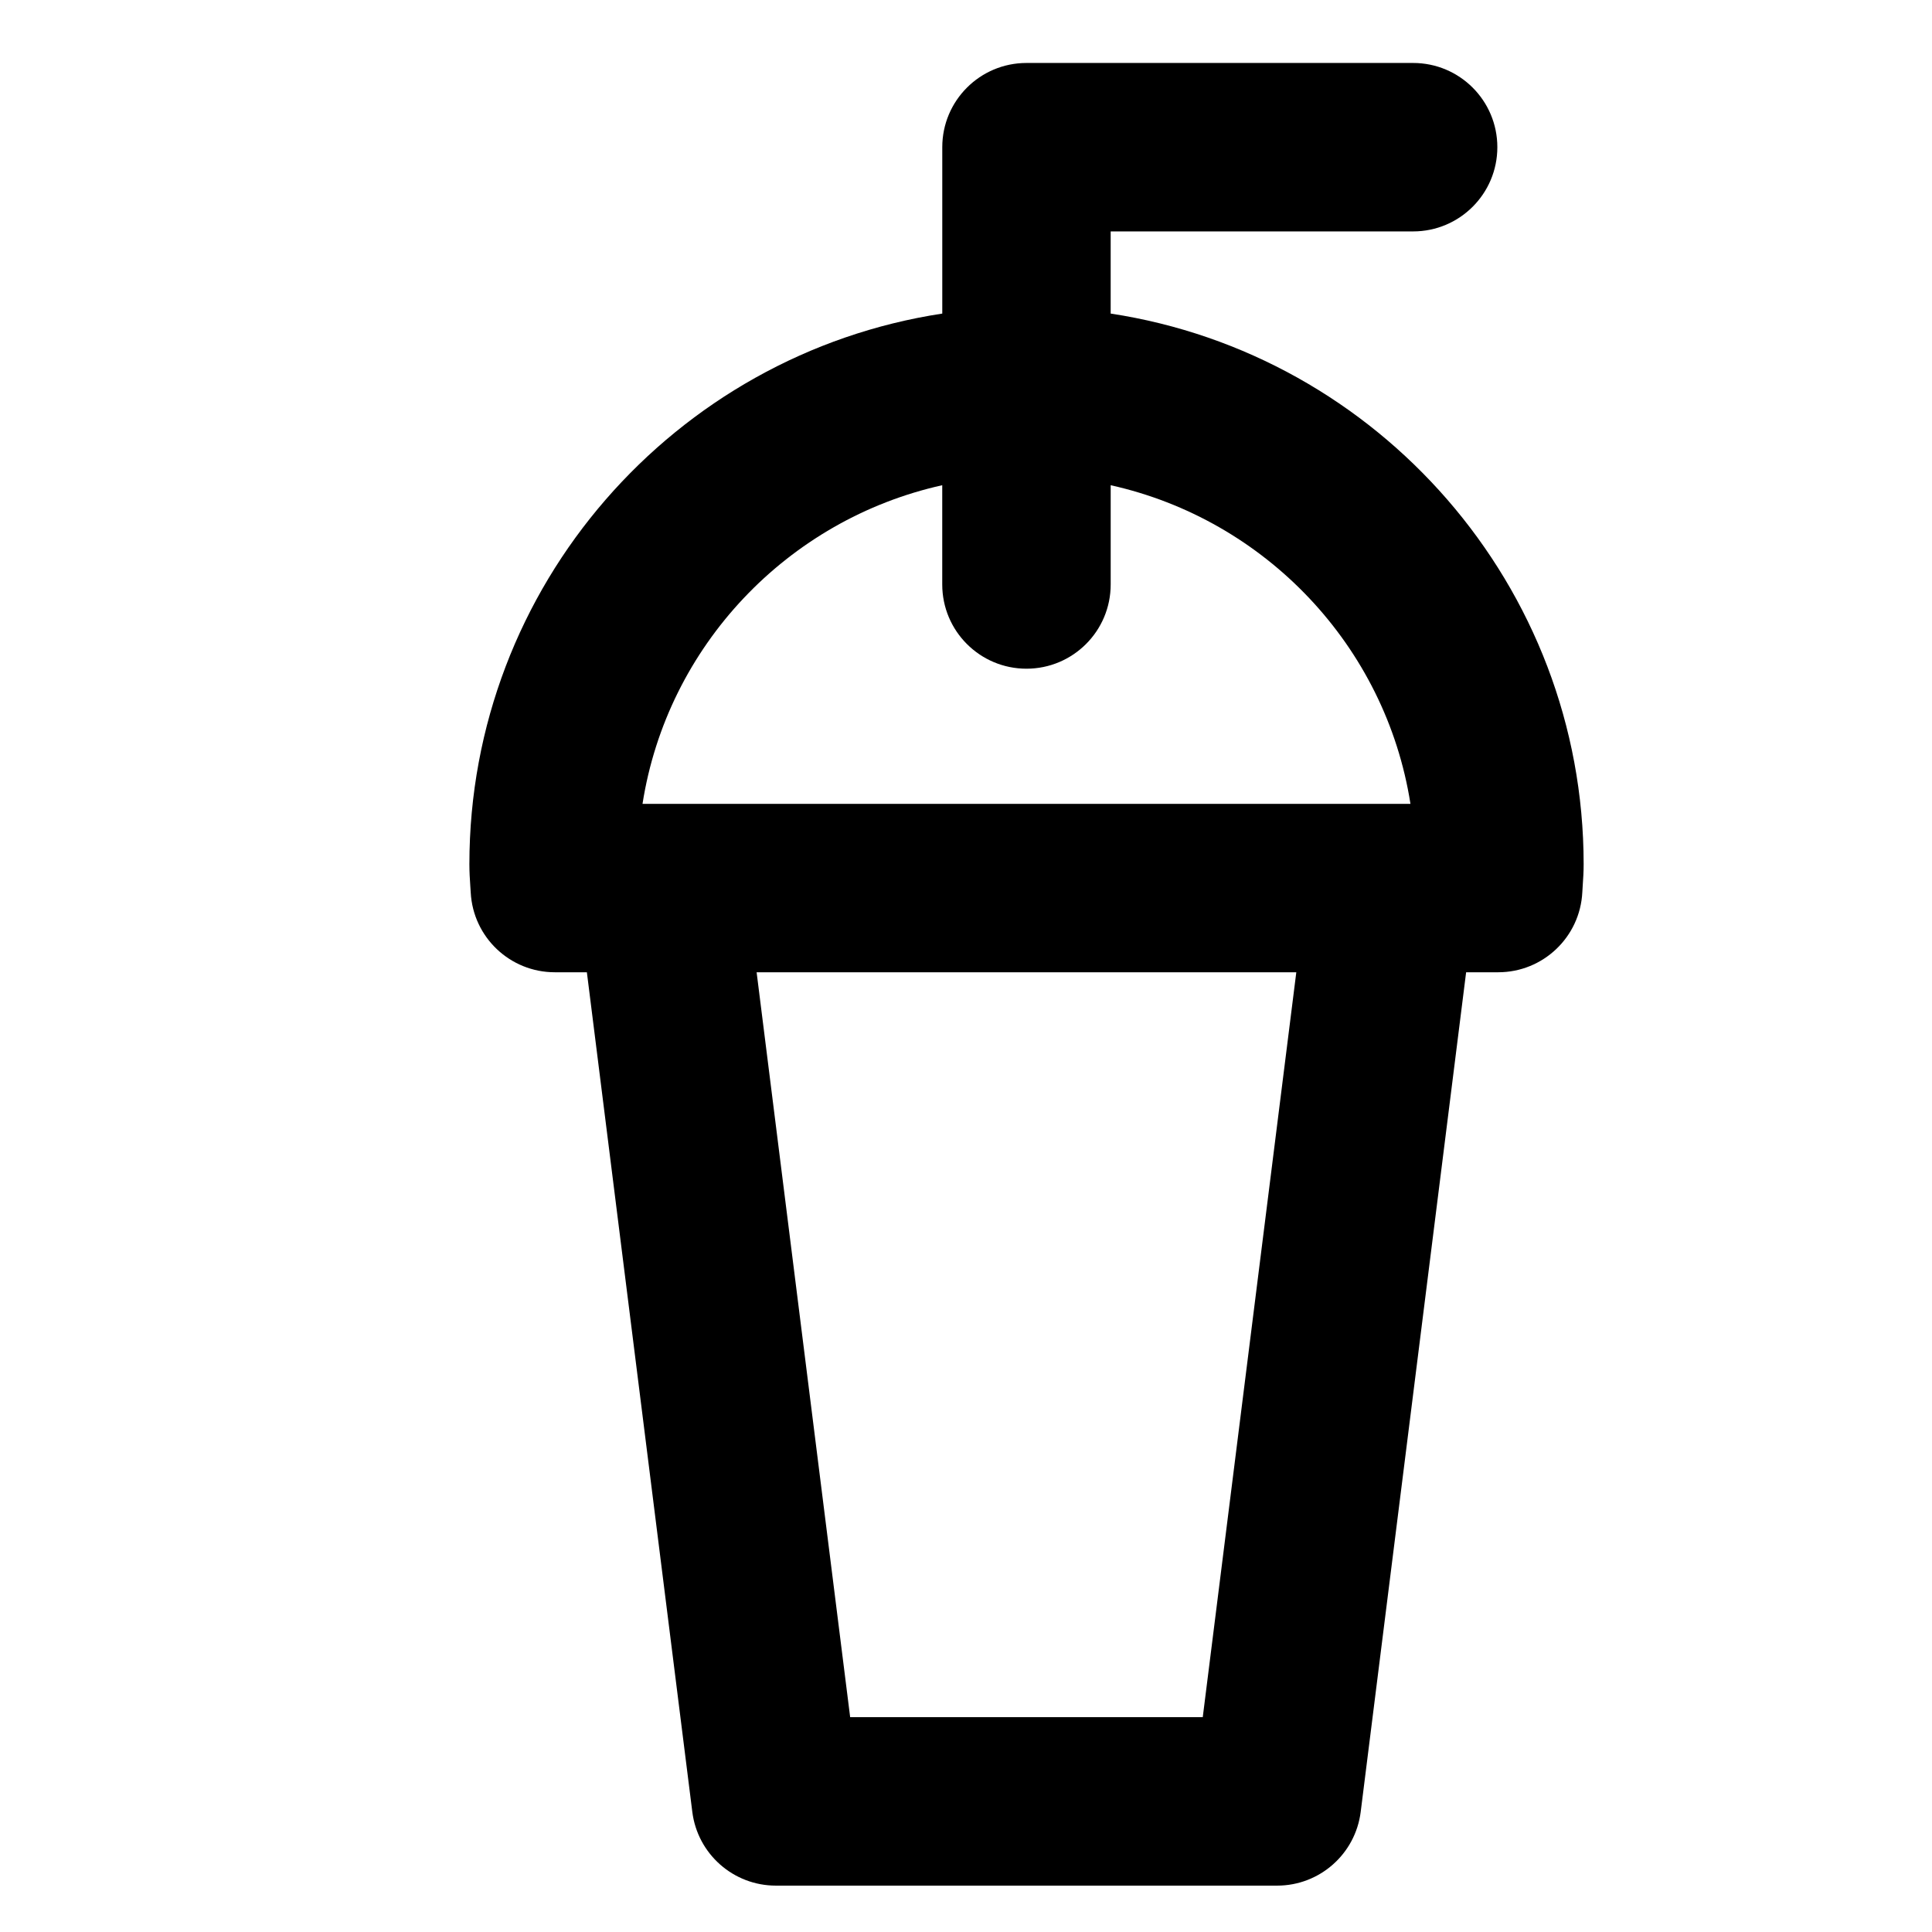 <?xml version="1.0" encoding="UTF-8"?>
<!-- Uploaded to: SVG Repo, www.svgrepo.com, Generator: SVG Repo Mixer Tools -->
<svg fill="#000000" width="800px" height="800px" version="1.1" viewBox="144 144 512 512" xmlns="http://www.w3.org/2000/svg">
 <path d="m438.34 227.1v-21.773h80.152c12.328 0 22.32-9.992 22.32-22.32 0-12.328-9.984-22.32-22.32-22.32h-102.46c-12.328 0-22.32 9.992-22.32 22.32v44.094c-70.852 10.793-125.32 72.121-125.32 145.93 0 1.988 0.109 3.914 0.246 5.848l0.109 1.656c0.637 11.848 10.418 21.125 22.285 21.125h8.496l27.941 222.51c1.406 11.16 10.891 19.539 22.148 19.539h132.84c11.25 0 20.738-8.379 22.141-19.539l27.941-222.51h8.5c11.898 0 21.699-9.332 22.293-21.211l0.105-1.734c0.133-1.883 0.246-3.758 0.246-5.684-0.012-73.809-54.477-135.14-125.34-145.93zm-44.637 45.488v26.305c0 12.328 9.992 22.32 22.32 22.32s22.32-9.992 22.32-22.32v-26.305c40.98 9.105 72.883 42.586 79.441 84.438h-203.51c6.551-41.852 38.453-75.332 79.43-84.438zm69.039 326.48h-93.441l-24.789-197.4h143.02z"/>
</svg>